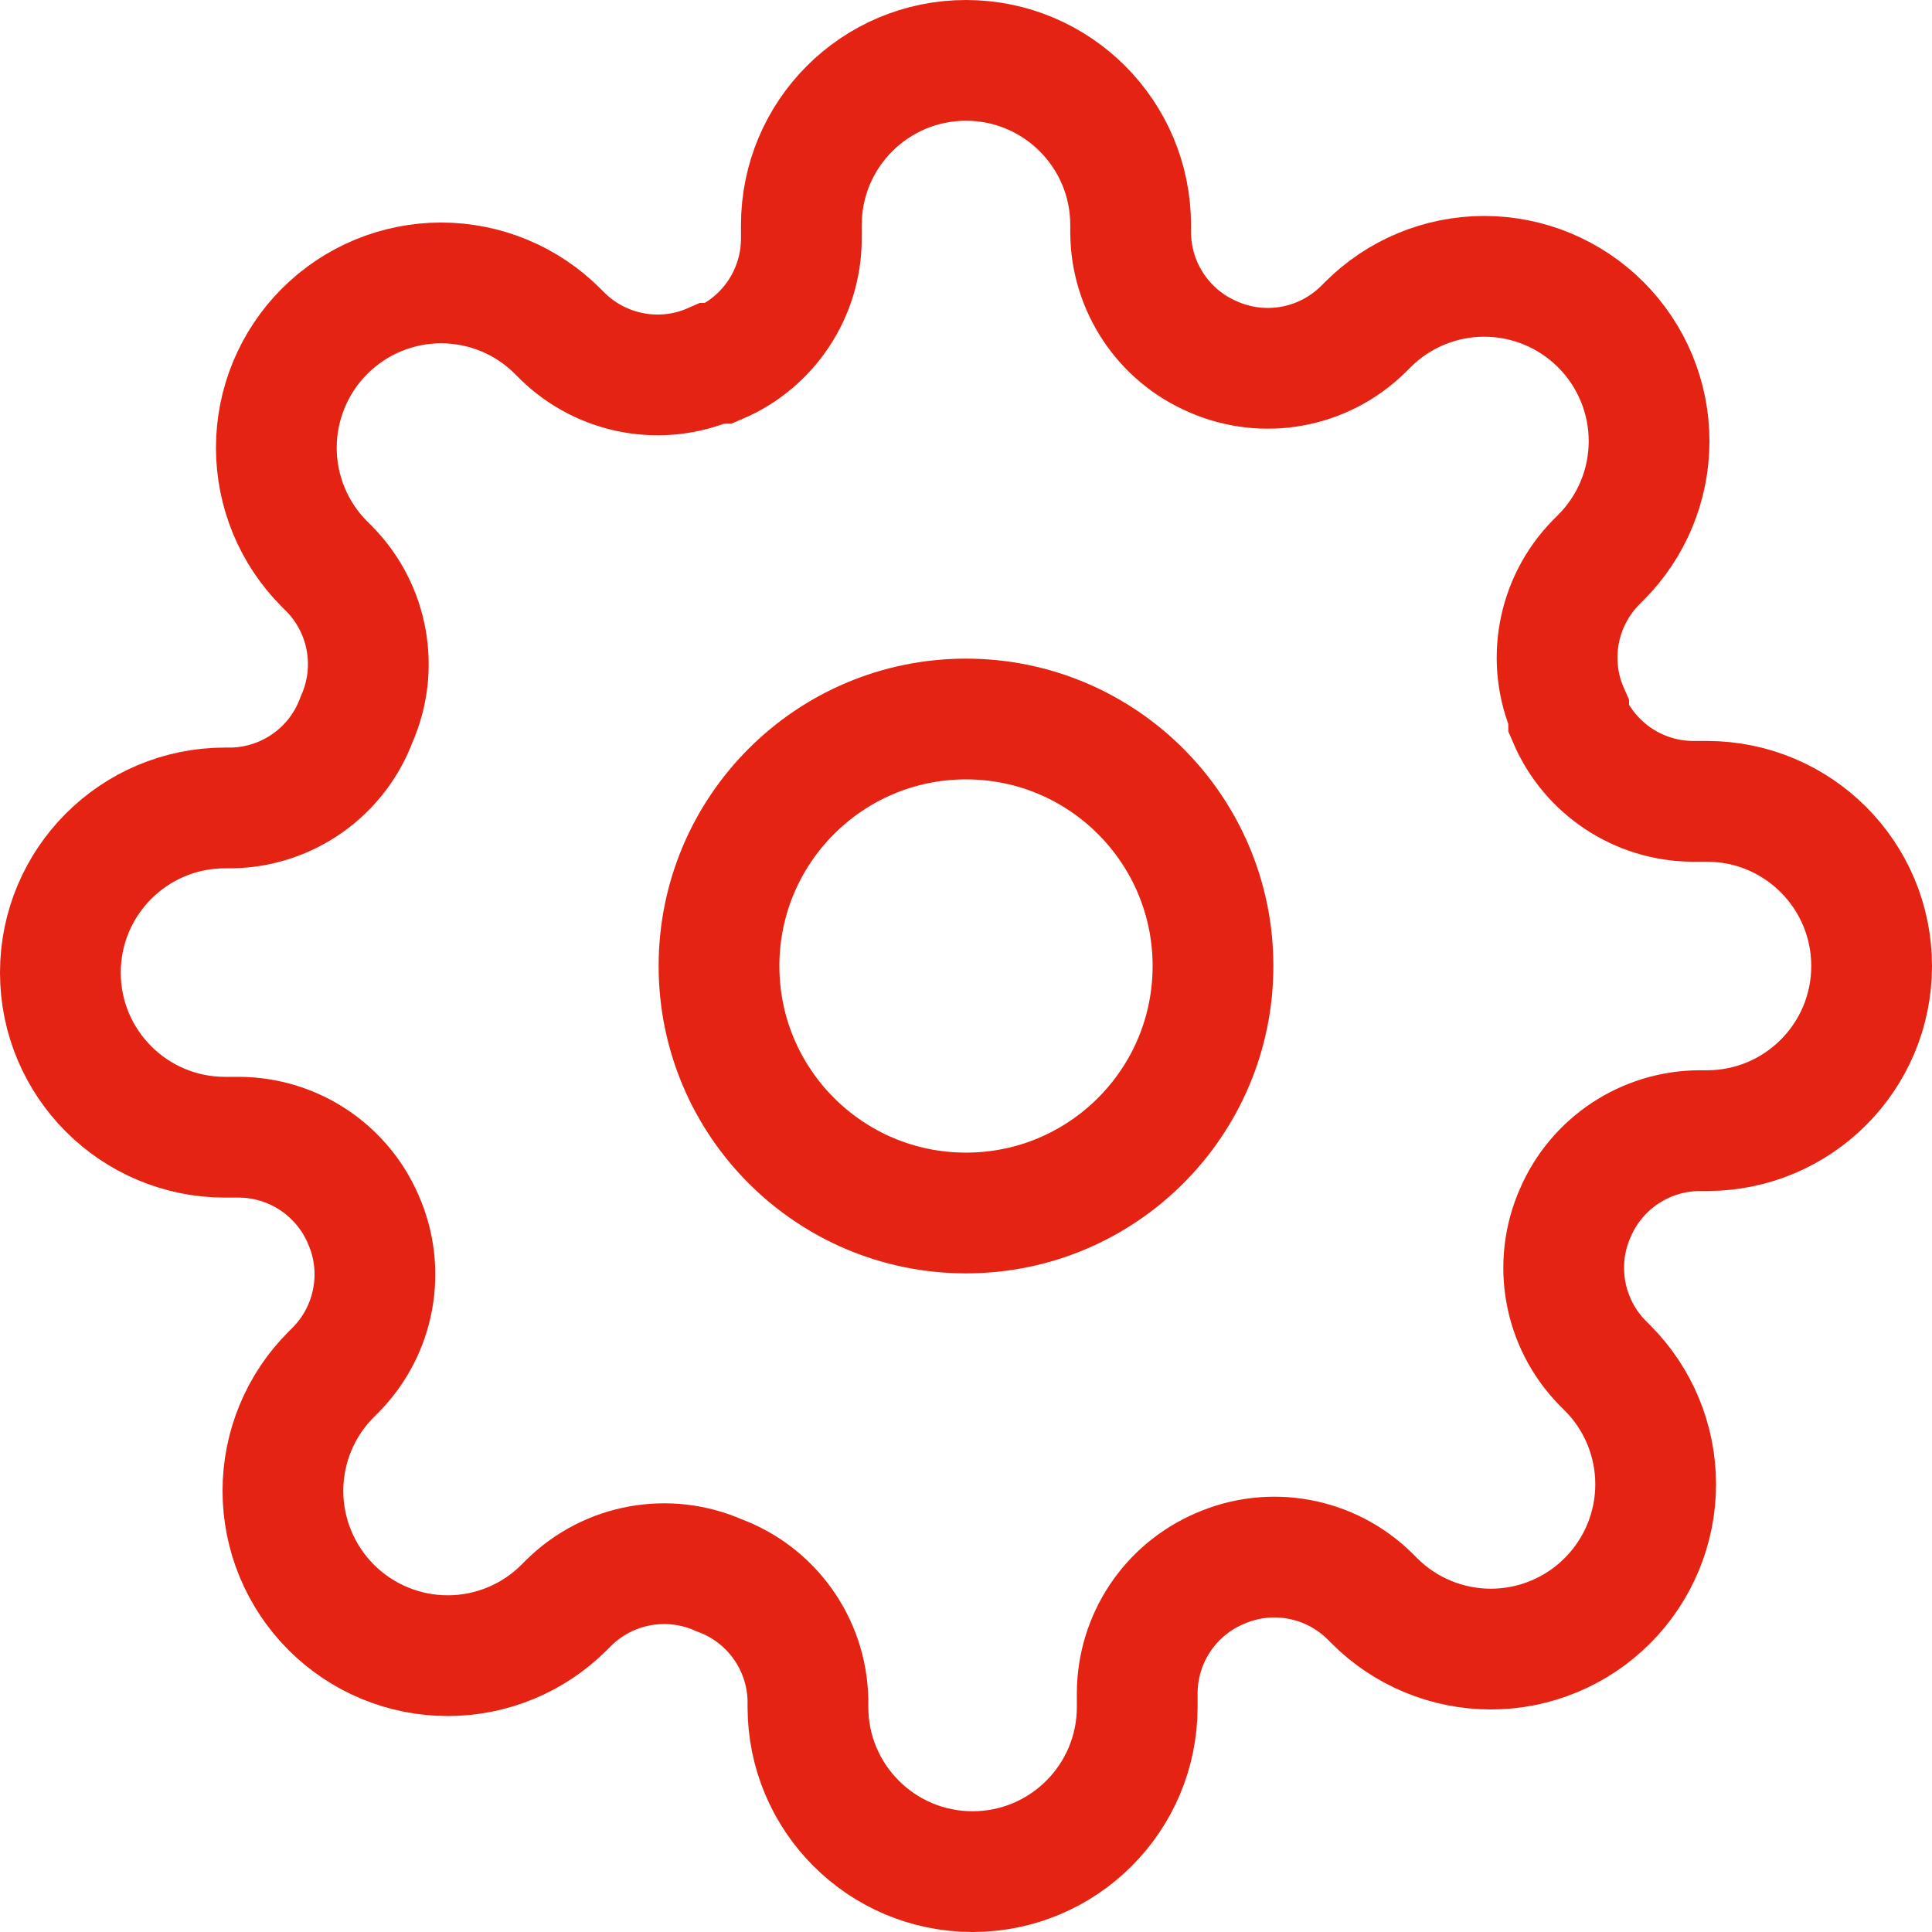 <?xml version="1.0" encoding="UTF-8"?>
<svg width="32px" height="32px" viewBox="0 0 32 32" version="1.1" xmlns="http://www.w3.org/2000/svg" xmlns:xlink="http://www.w3.org/1999/xlink">
    <!-- Generator: Sketch 45.2 (43514) - http://www.bohemiancoding.com/sketch -->
    <title>Icon</title>
    <desc>Created with Sketch.</desc>
    <defs></defs>
    <g id="Minibus-Danmark-Website" stroke="none" stroke-width="1" fill="none" fill-rule="evenodd">
        <g id="1-HomePage" transform="translate(-809, -1805)">
            <g id="Body">
                <g id="Content" transform="translate(0, 860)">
                    <g id="Block" transform="translate(0, 710)">
                        <g id="Content" transform="translate(239, 90)">
                            <g id="Text/Segments" transform="translate(1, 0)">
                                <g id="Col" transform="translate(570, 15)">
                                    <g id="Segments">
                                        <g id="Row" transform="translate(0, 131)">
                                            <g id="Segment">
                                                <g id="Icon">
                                                    <rect id="Area" x="0" y="0" width="30" height="30"></rect>
                                                    <g id="settings" stroke="#E42313" stroke-width="2">
                                                        <circle id="Oval" stroke-linecap="round" stroke-linejoin="round" cx="15" cy="15" r="4.091"></circle>
                                                        <path d="M25.091,19.091 C24.72,19.932 24.898,20.915 25.541,21.573 L25.623,21.655 C26.135,22.166 26.423,22.86 26.423,23.584 C26.423,24.308 26.135,25.002 25.623,25.514 C25.111,26.026 24.417,26.314 23.693,26.314 C22.969,26.314 22.275,26.026 21.764,25.514 L21.682,25.432 C21.024,24.789 20.041,24.61 19.2,24.982 C18.376,25.335 17.84,26.144 17.836,27.041 L17.836,27.273 C17.836,28.779 16.615,30 15.109,30 C13.603,30 12.382,28.779 12.382,27.273 L12.382,27.15 C12.36,26.226 11.776,25.41 10.909,25.091 C10.068,24.72 9.085,24.898 8.427,25.541 L8.345,25.623 C7.834,26.135 7.14,26.423 6.416,26.423 C5.692,26.423 4.998,26.135 4.486,25.623 C3.974,25.111 3.686,24.417 3.686,23.693 C3.686,22.969 3.974,22.275 4.486,21.764 L4.568,21.682 C5.211,21.024 5.39,20.041 5.018,19.2 C4.665,18.376 3.856,17.84 2.959,17.836 L2.727,17.836 C1.221,17.836 3.02788098e-16,16.615 0,15.109 C-1.51394049e-16,13.603 1.221,12.382 2.727,12.382 L2.85,12.382 C3.774,12.36 4.59,11.776 4.909,10.909 C5.28,10.068 5.102,9.085 4.459,8.427 L4.377,8.345 C3.865,7.834 3.577,7.14 3.577,6.416 C3.577,5.692 3.865,4.998 4.377,4.486 C4.889,3.974 5.583,3.686 6.307,3.686 C7.031,3.686 7.725,3.974 8.236,4.486 L8.318,4.568 C8.976,5.211 9.959,5.39 10.8,5.018 L10.909,5.018 C11.733,4.665 12.269,3.856 12.273,2.959 L12.273,2.727 C12.273,1.221 13.494,3.02788098e-16 15,0 C16.506,0 17.727,1.221 17.727,2.727 L17.727,2.85 C17.731,3.747 18.267,4.556 19.091,4.909 C19.932,5.28 20.915,5.102 21.573,4.459 L21.655,4.377 C22.166,3.865 22.86,3.577 23.584,3.577 C24.308,3.577 25.002,3.865 25.514,4.377 C26.026,4.889 26.314,5.583 26.314,6.307 C26.314,7.031 26.026,7.725 25.514,8.236 L25.432,8.318 C24.789,8.976 24.61,9.959 24.982,10.8 L24.982,10.909 C25.335,11.733 26.144,12.269 27.041,12.273 L27.273,12.273 C28.779,12.273 30,13.494 30,15 C30,16.506 28.779,17.727 27.273,17.727 L27.15,17.727 C26.253,17.731 25.444,18.267 25.091,19.091 Z" id="Shape"></path>
                                                    </g>
                                                </g>
                                            </g>
                                        </g>
                                    </g>
                                </g>
                            </g>
                        </g>
                    </g>
                </g>
            </g>
        </g>
    </g>
</svg>